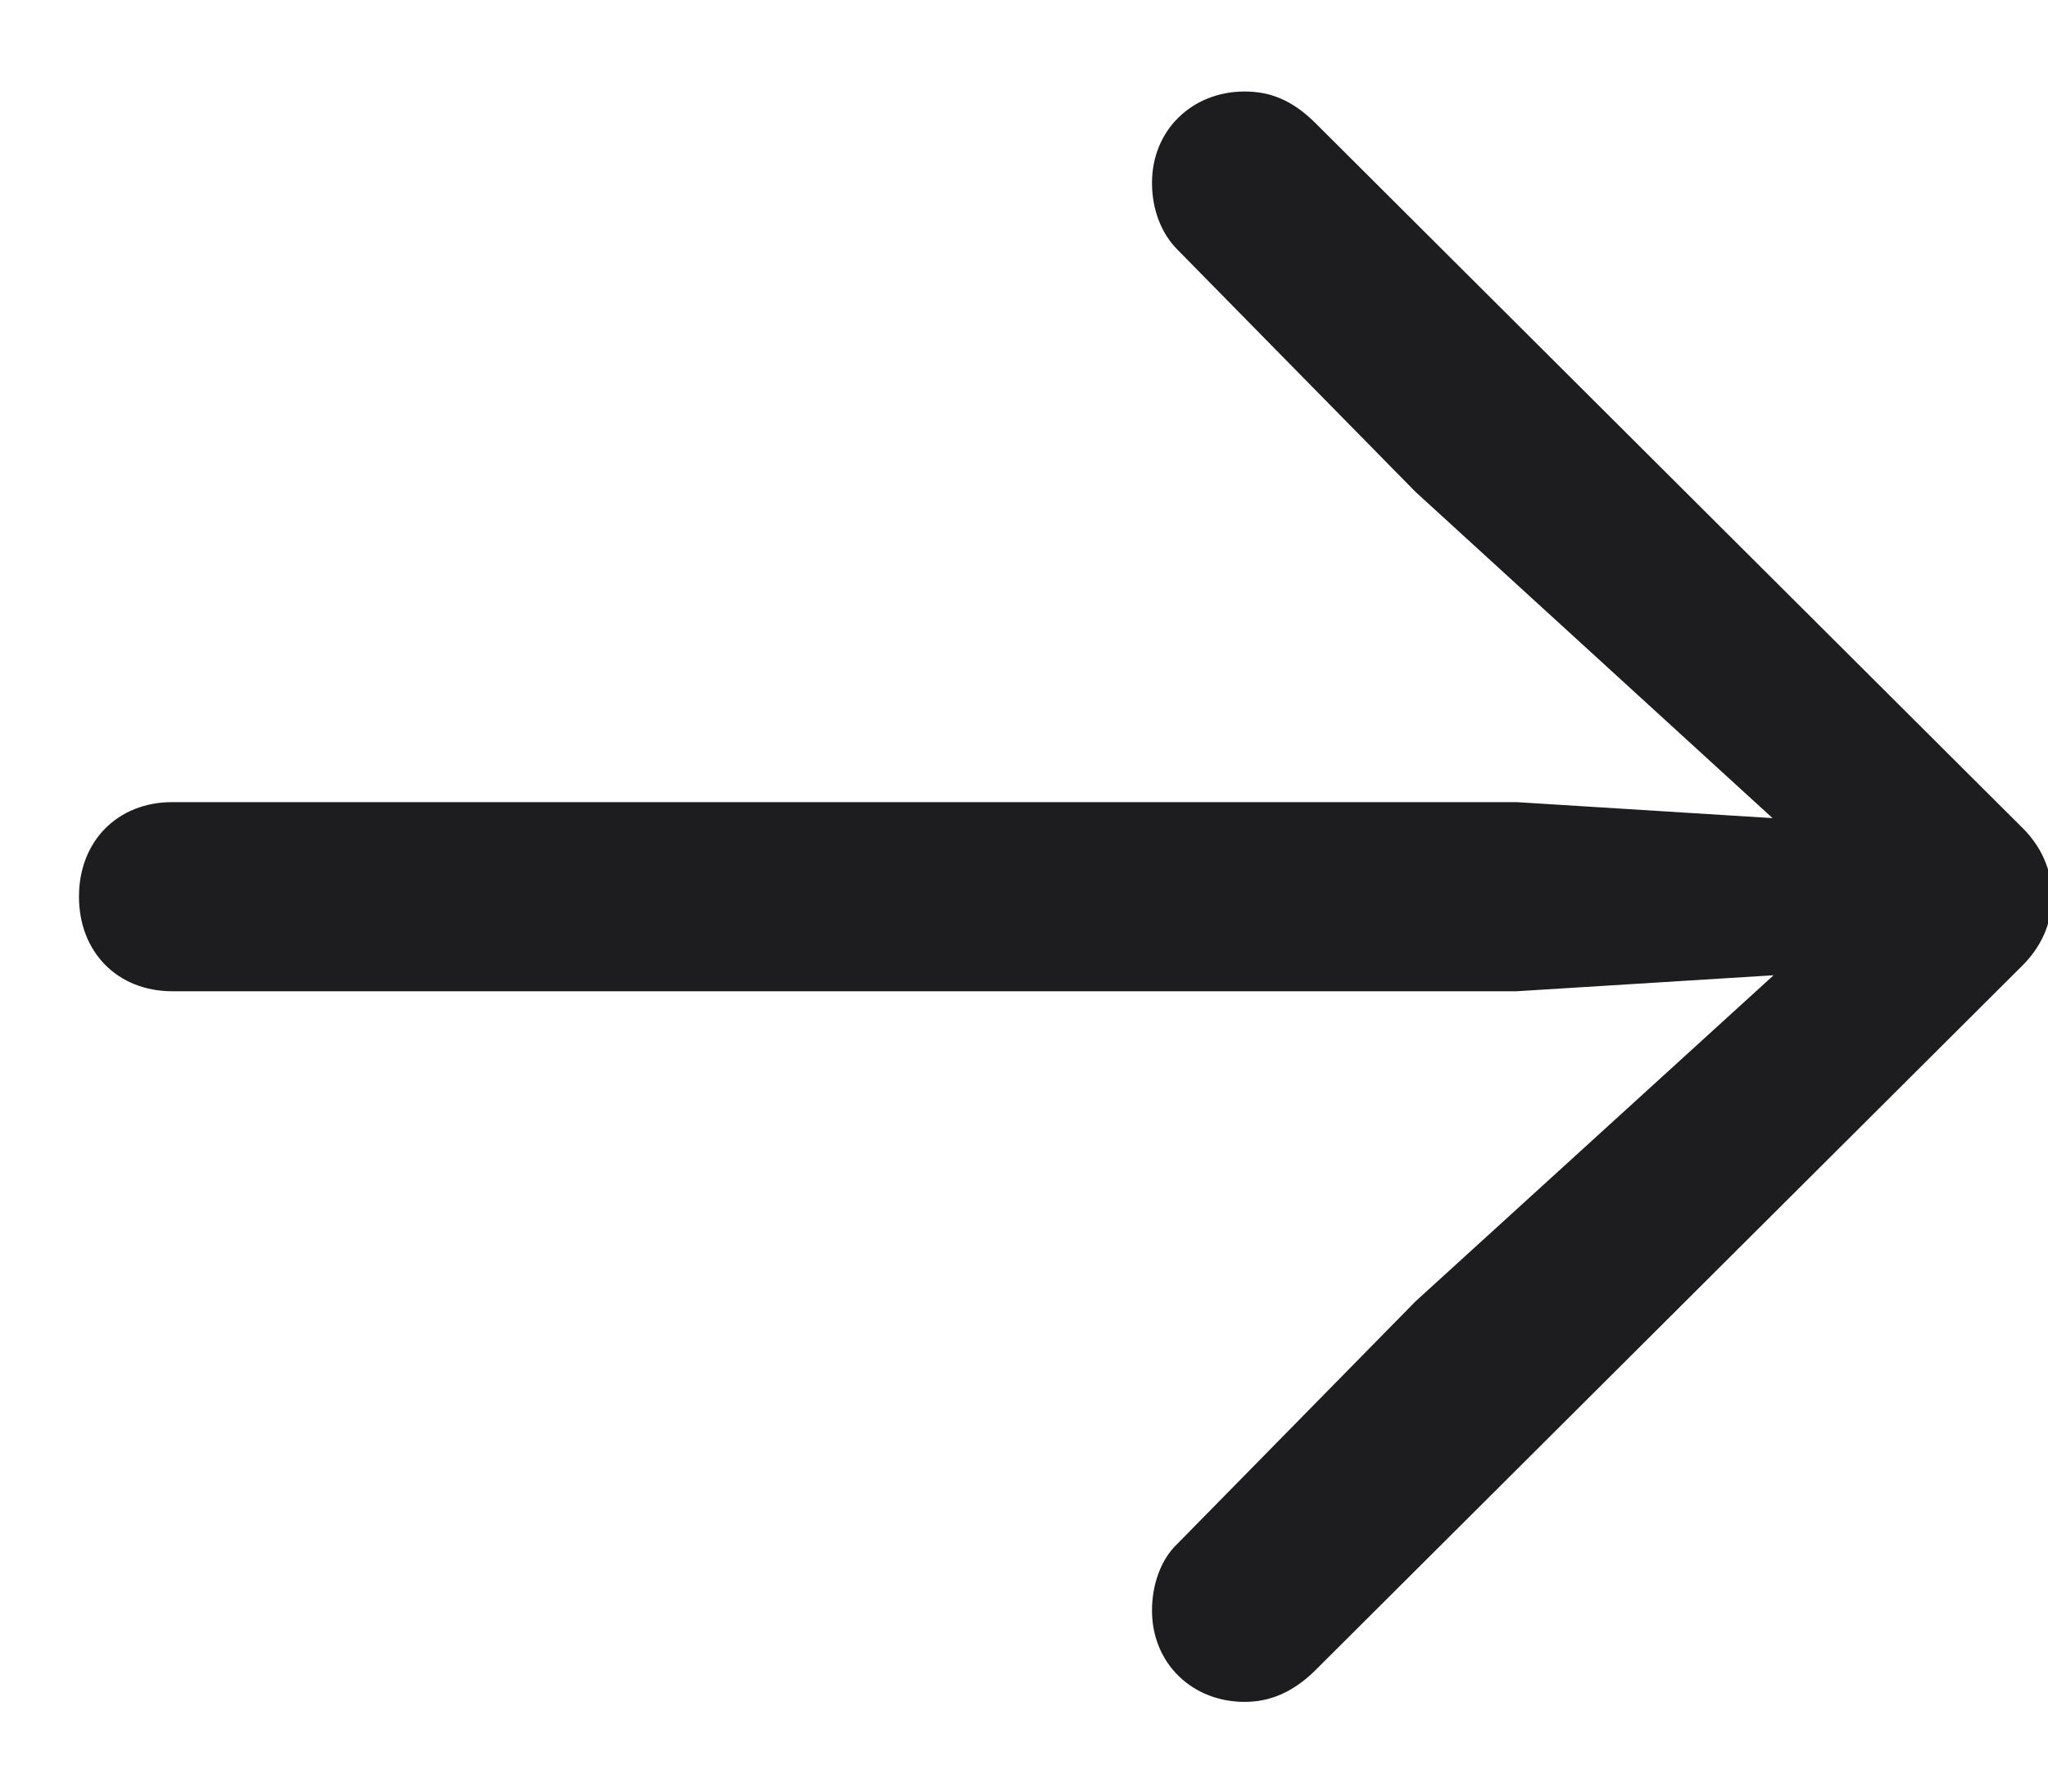 <?xml version="1.0" encoding="UTF-8"?>
<svg width="16px" height="14px" viewBox="0 0 16 14" version="1.1" xmlns="http://www.w3.org/2000/svg" xmlns:xlink="http://www.w3.org/1999/xlink">
    <title>􀄫</title>
    <g id="FINAL-MOCKS---Sept-3,-2024" stroke="none" stroke-width="1" fill="none" fill-rule="evenodd">
        <path d="M9.723,13.299 C9.922,13.299 10.096,13.224 10.262,13.066 L15.782,7.563 C15.948,7.405 16.031,7.214 16.031,7.007 C16.031,6.799 15.948,6.608 15.782,6.451 L10.279,0.964 C10.096,0.781 9.922,0.715 9.723,0.715 C9.316,0.715 9,1.014 9,1.429 C9,1.628 9.067,1.819 9.2,1.952 L11.059,3.844 L13.848,6.393 L11.848,6.268 L1.347,6.268 C0.916,6.268 0.617,6.575 0.617,7.007 C0.617,7.438 0.916,7.746 1.347,7.746 L11.848,7.746 L13.856,7.621 L11.059,10.169 L9.2,12.062 C9.067,12.187 9,12.386 9,12.585 C9,13 9.316,13.299 9.723,13.299 Z" id="􀄫" fill="#1D1D1F" fill-rule="nonzero"></path>
    </g>
</svg>